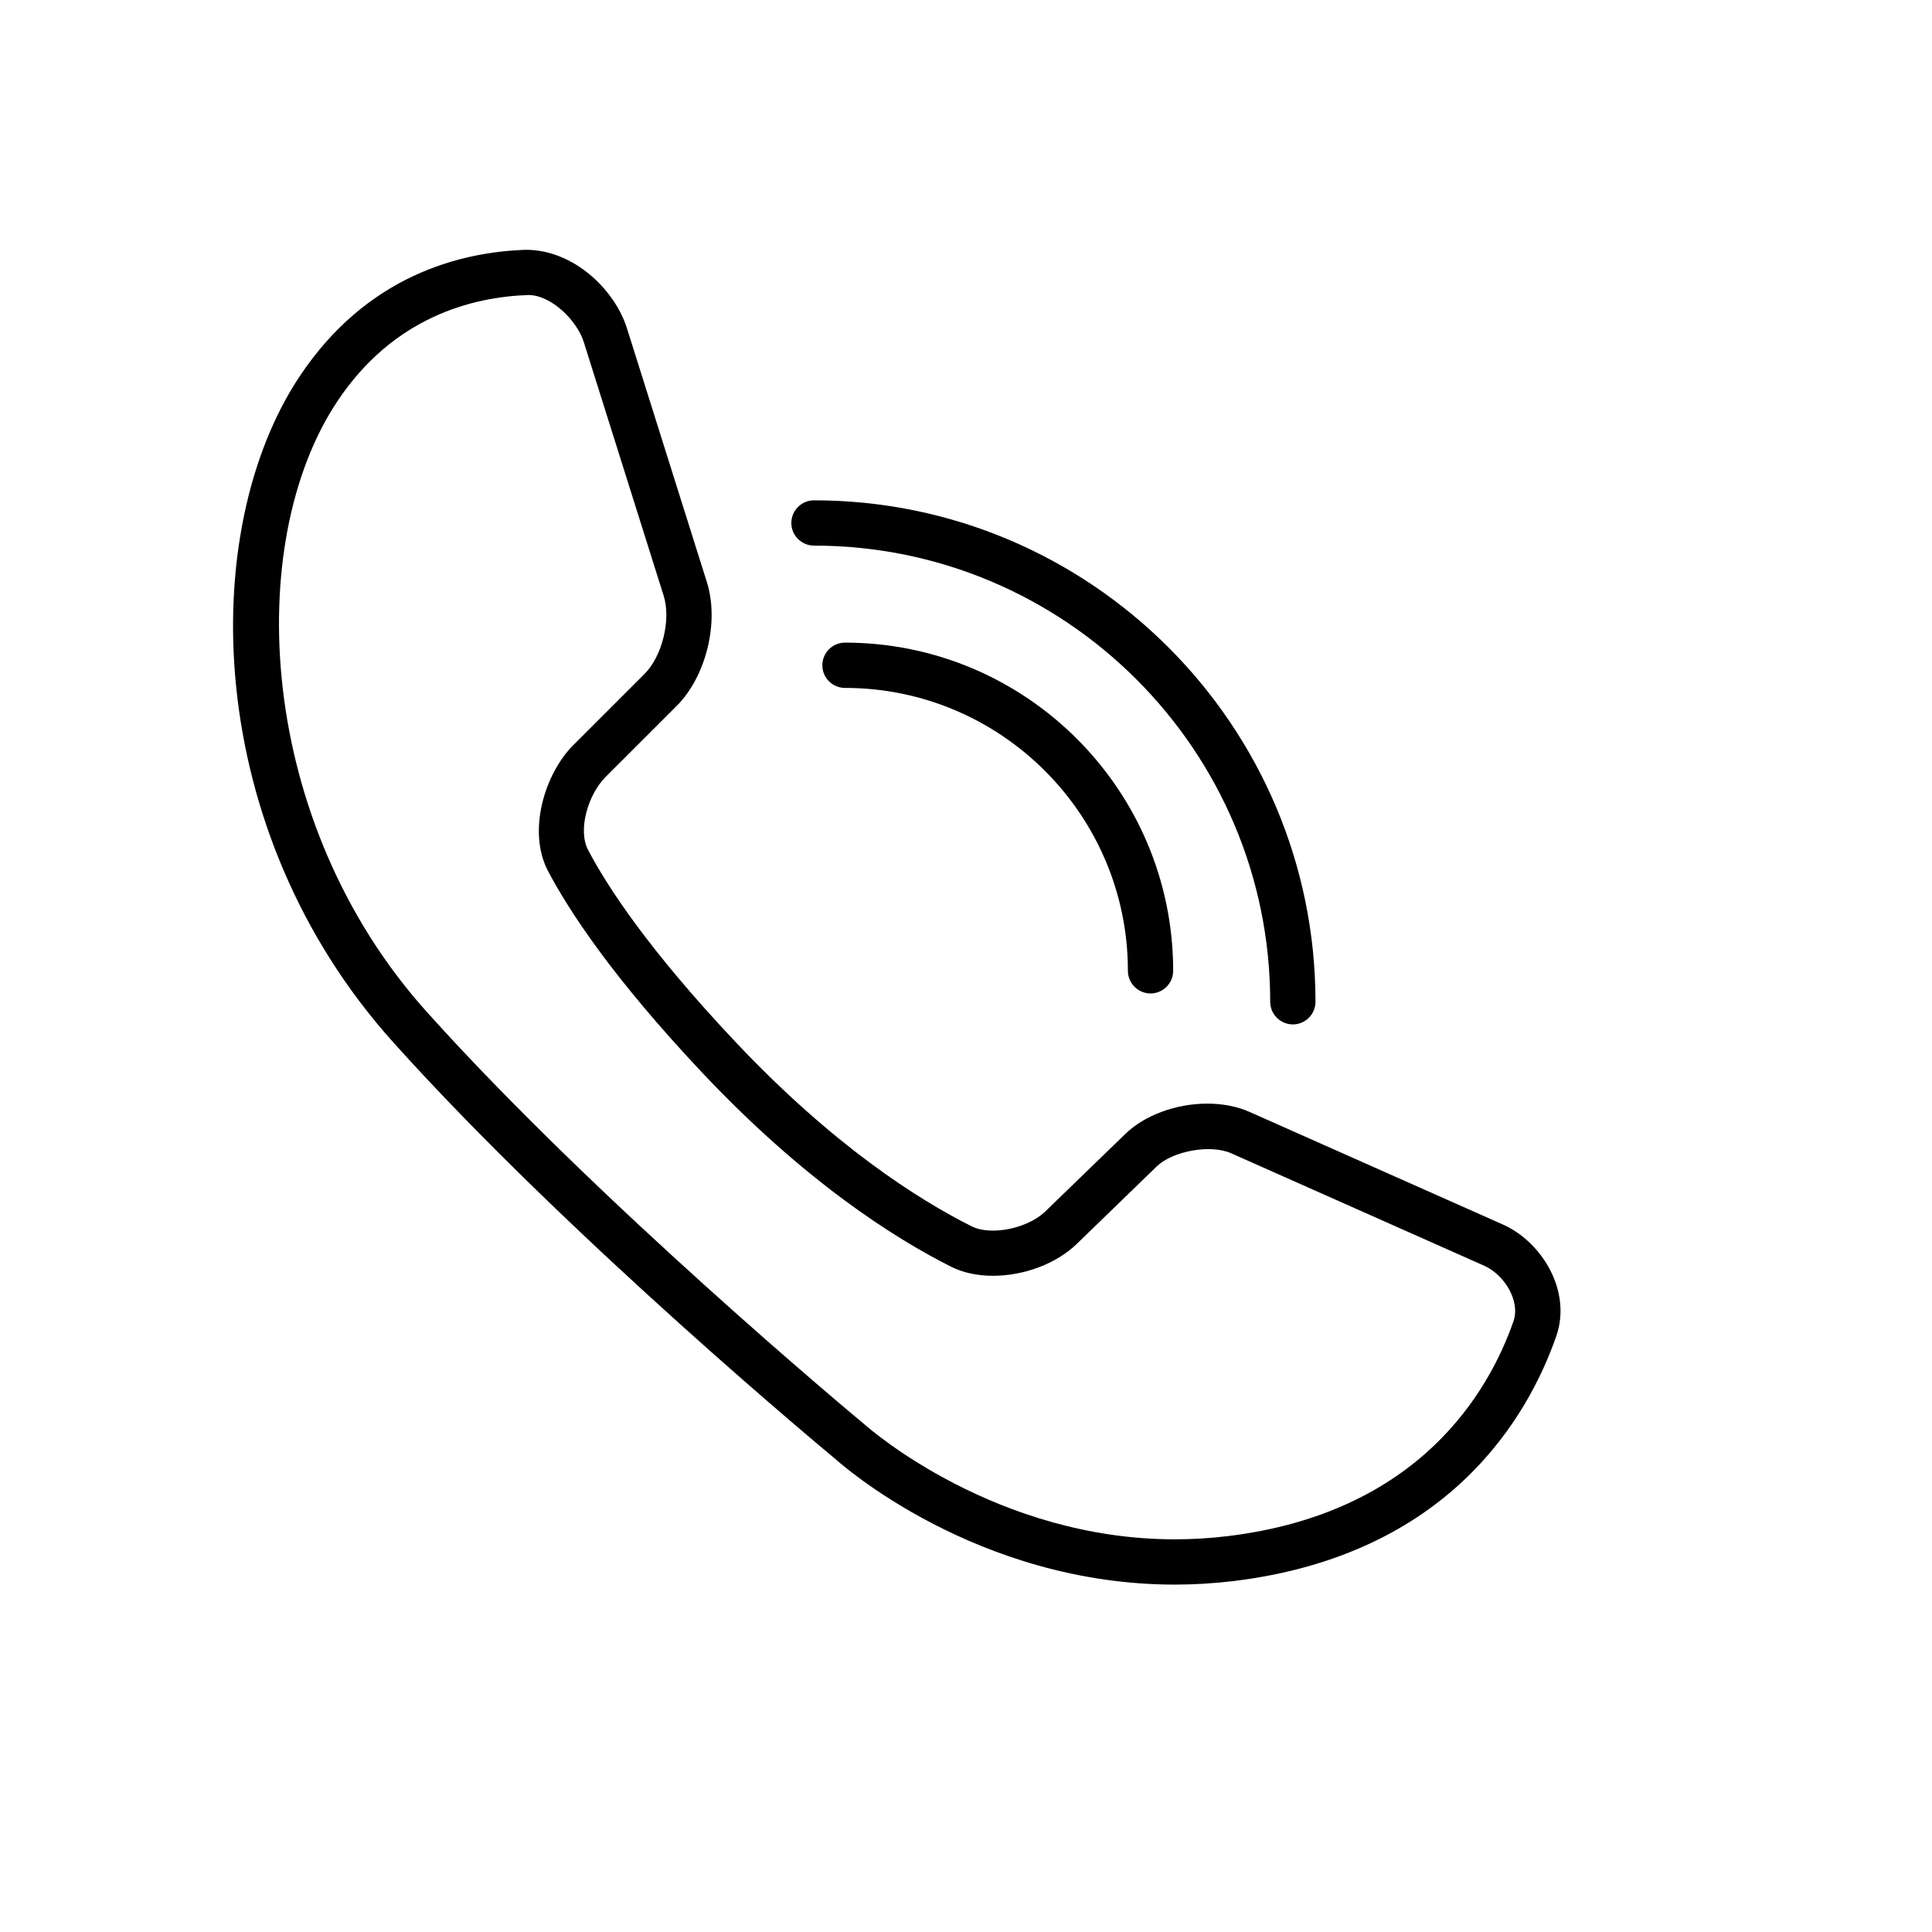 <?xml version="1.0" encoding="iso-8859-1"?>
<!-- Generator: Adobe Illustrator 17.1.0, SVG Export Plug-In . SVG Version: 6.00 Build 0)  -->
<!DOCTYPE svg PUBLIC "-//W3C//DTD SVG 1.1//EN" "http://www.w3.org/Graphics/SVG/1.1/DTD/svg11.dtd">
<svg version="1.1" id="Capa_1" xmlns="http://www.w3.org/2000/svg" xmlns:xlink="http://www.w3.org/1999/xlink" x="0px" y="0px"
	 viewBox="0 0 64 64" style="enable-background:new 0 0 64 64;" xml:space="preserve">
<g>
	<path d="M49.789,40.565l-8.4-3.733c-0.403-0.179-0.885-0.273-1.394-0.273c-1.039,0-2.081,0.386-2.718,1.005l-2.646,2.563
		c-0.394,0.382-1.093,0.638-1.741,0.638c-0.277,0-0.52-0.049-0.704-0.142c-1.785-0.895-4.593-2.682-7.829-6.115
		c-2.874-3.049-4.237-5.136-4.875-6.35c-0.357-0.681,0.016-1.858,0.576-2.418l2.356-2.354c0.979-0.977,1.419-2.778,1.003-4.1
		l-2.648-8.409c-0.402-1.278-1.76-2.602-3.347-2.602c-2.194,0.073-5.273,0.858-7.49,4.183c-3.425,5.14-3.219,15.034,3.085,22.059
		c5.865,6.534,14.575,13.748,14.651,13.81c0.188,0.17,4.68,4.165,11.251,4.165c0.633,0,1.28-0.039,1.926-0.115
		c7.156-0.865,9.779-5.452,10.706-8.108C52.08,42.761,51.067,41.136,49.789,40.565z M50.134,43.773
		c-0.812,2.327-3.122,6.347-9.47,7.114c-0.578,0.07-1.165,0.105-1.746,0.105c-5.914,0-10.087-3.637-10.273-3.801
		c-0.358-0.298-8.852-7.371-14.513-13.677c-5.641-6.285-6.082-15.532-2.954-20.225c1.861-2.792,4.466-3.453,6.325-3.516
		c0.758,0.003,1.607,0.837,1.834,1.554l2.648,8.409c0.249,0.792-0.047,2.001-0.634,2.588l-2.355,2.354
		c-0.962,0.961-1.531,2.869-0.842,4.176c0.683,1.3,2.125,3.514,5.11,6.682c3.386,3.591,6.354,5.477,8.248,6.428
		c0.388,0.195,0.865,0.298,1.38,0.298c1.042,0,2.108-0.405,2.781-1.059l2.646-2.565c0.53-0.512,1.782-0.737,2.459-0.437l8.399,3.733
		C49.818,42.222,50.375,43.086,50.134,43.773z"/>
	<path d="M27.991,21.288c-0.414,0-0.75,0.337-0.75,0.75c0,0.413,0.336,0.75,0.75,0.75c5.168,0,9.372,4.204,9.372,9.371
		c0,0.413,0.336,0.75,0.75,0.75s0.75-0.337,0.75-0.75C38.863,26.165,33.986,21.288,27.991,21.288z"/>
	<path d="M42.827,33.935c0.414,0,0.75-0.337,0.75-0.75c0-9.159-7.453-16.611-16.613-16.611c-0.414,0-0.75,0.337-0.75,0.75
		c0,0.413,0.336,0.75,0.75,0.75c8.333,0,15.113,6.779,15.113,15.111C42.077,33.598,42.414,33.935,42.827,33.935z"/>
</g>
</svg>
